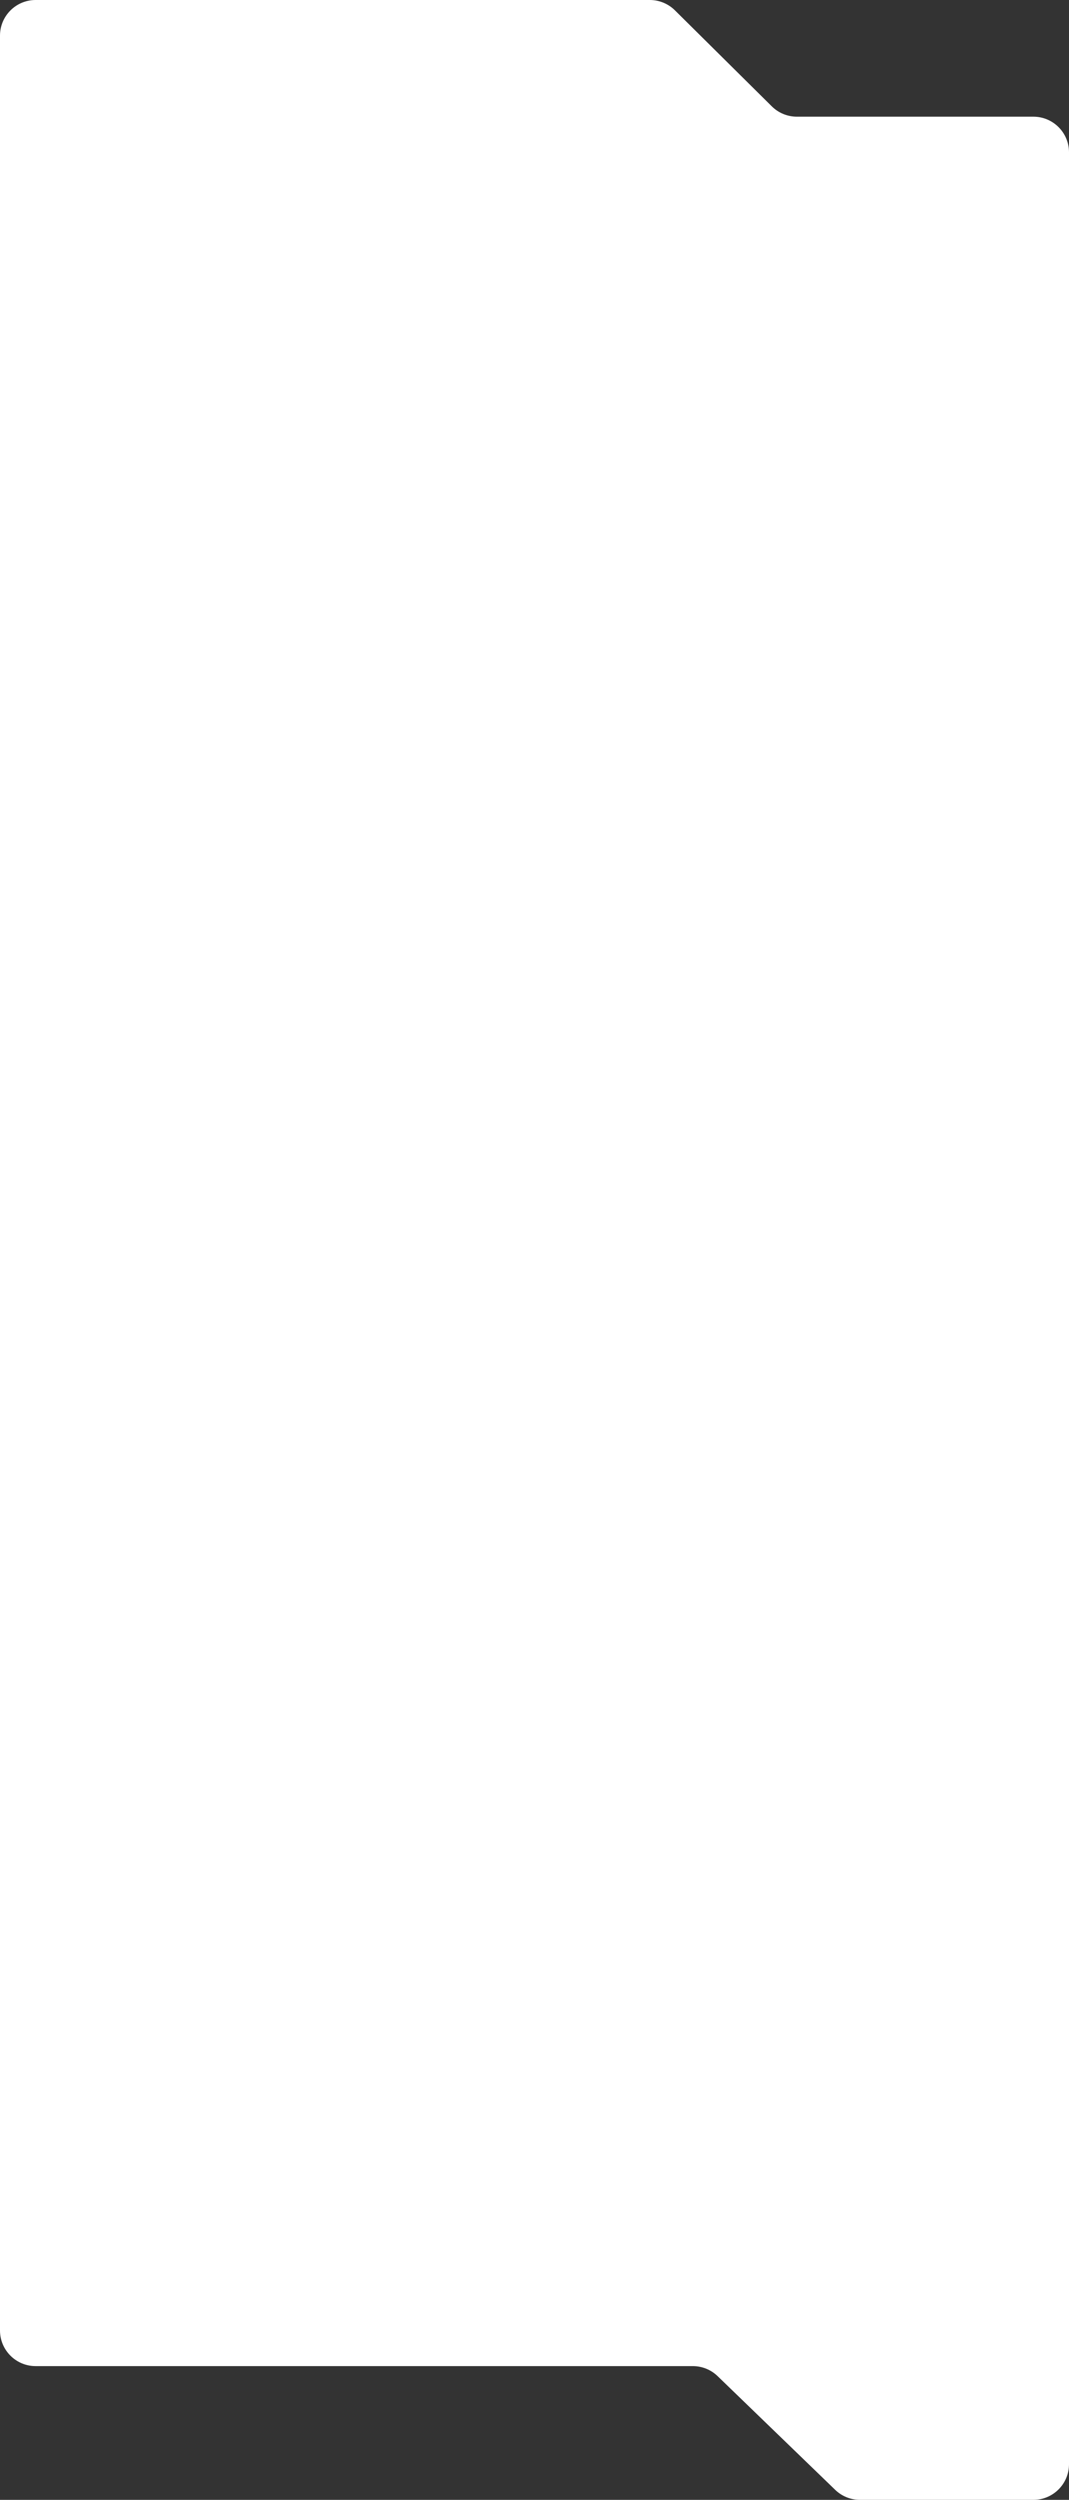 <?xml version="1.0" encoding="UTF-8"?> <svg xmlns="http://www.w3.org/2000/svg" width="300" height="701" viewBox="0 0 300 701" fill="none"><rect x="0" y="0" width="300" height="701" fill="#333333" stroke="none"/> <path d="M182.366 0H10C4.477 0 0 4.477 0 10V653.494C0 659.017 4.477 663.494 10 663.494H194.437C197.03 663.494 199.521 664.501 201.386 666.303L234.385 698.191C236.249 699.993 238.741 701 241.334 701H290C295.523 701 300 696.523 300 691V42.72C300 37.197 295.523 32.72 290 32.72H223.634C220.999 32.72 218.47 31.68 216.598 29.825L189.402 2.894C187.53 1.04 185.001 0 182.366 0Z" fill="white"></path> </svg> 